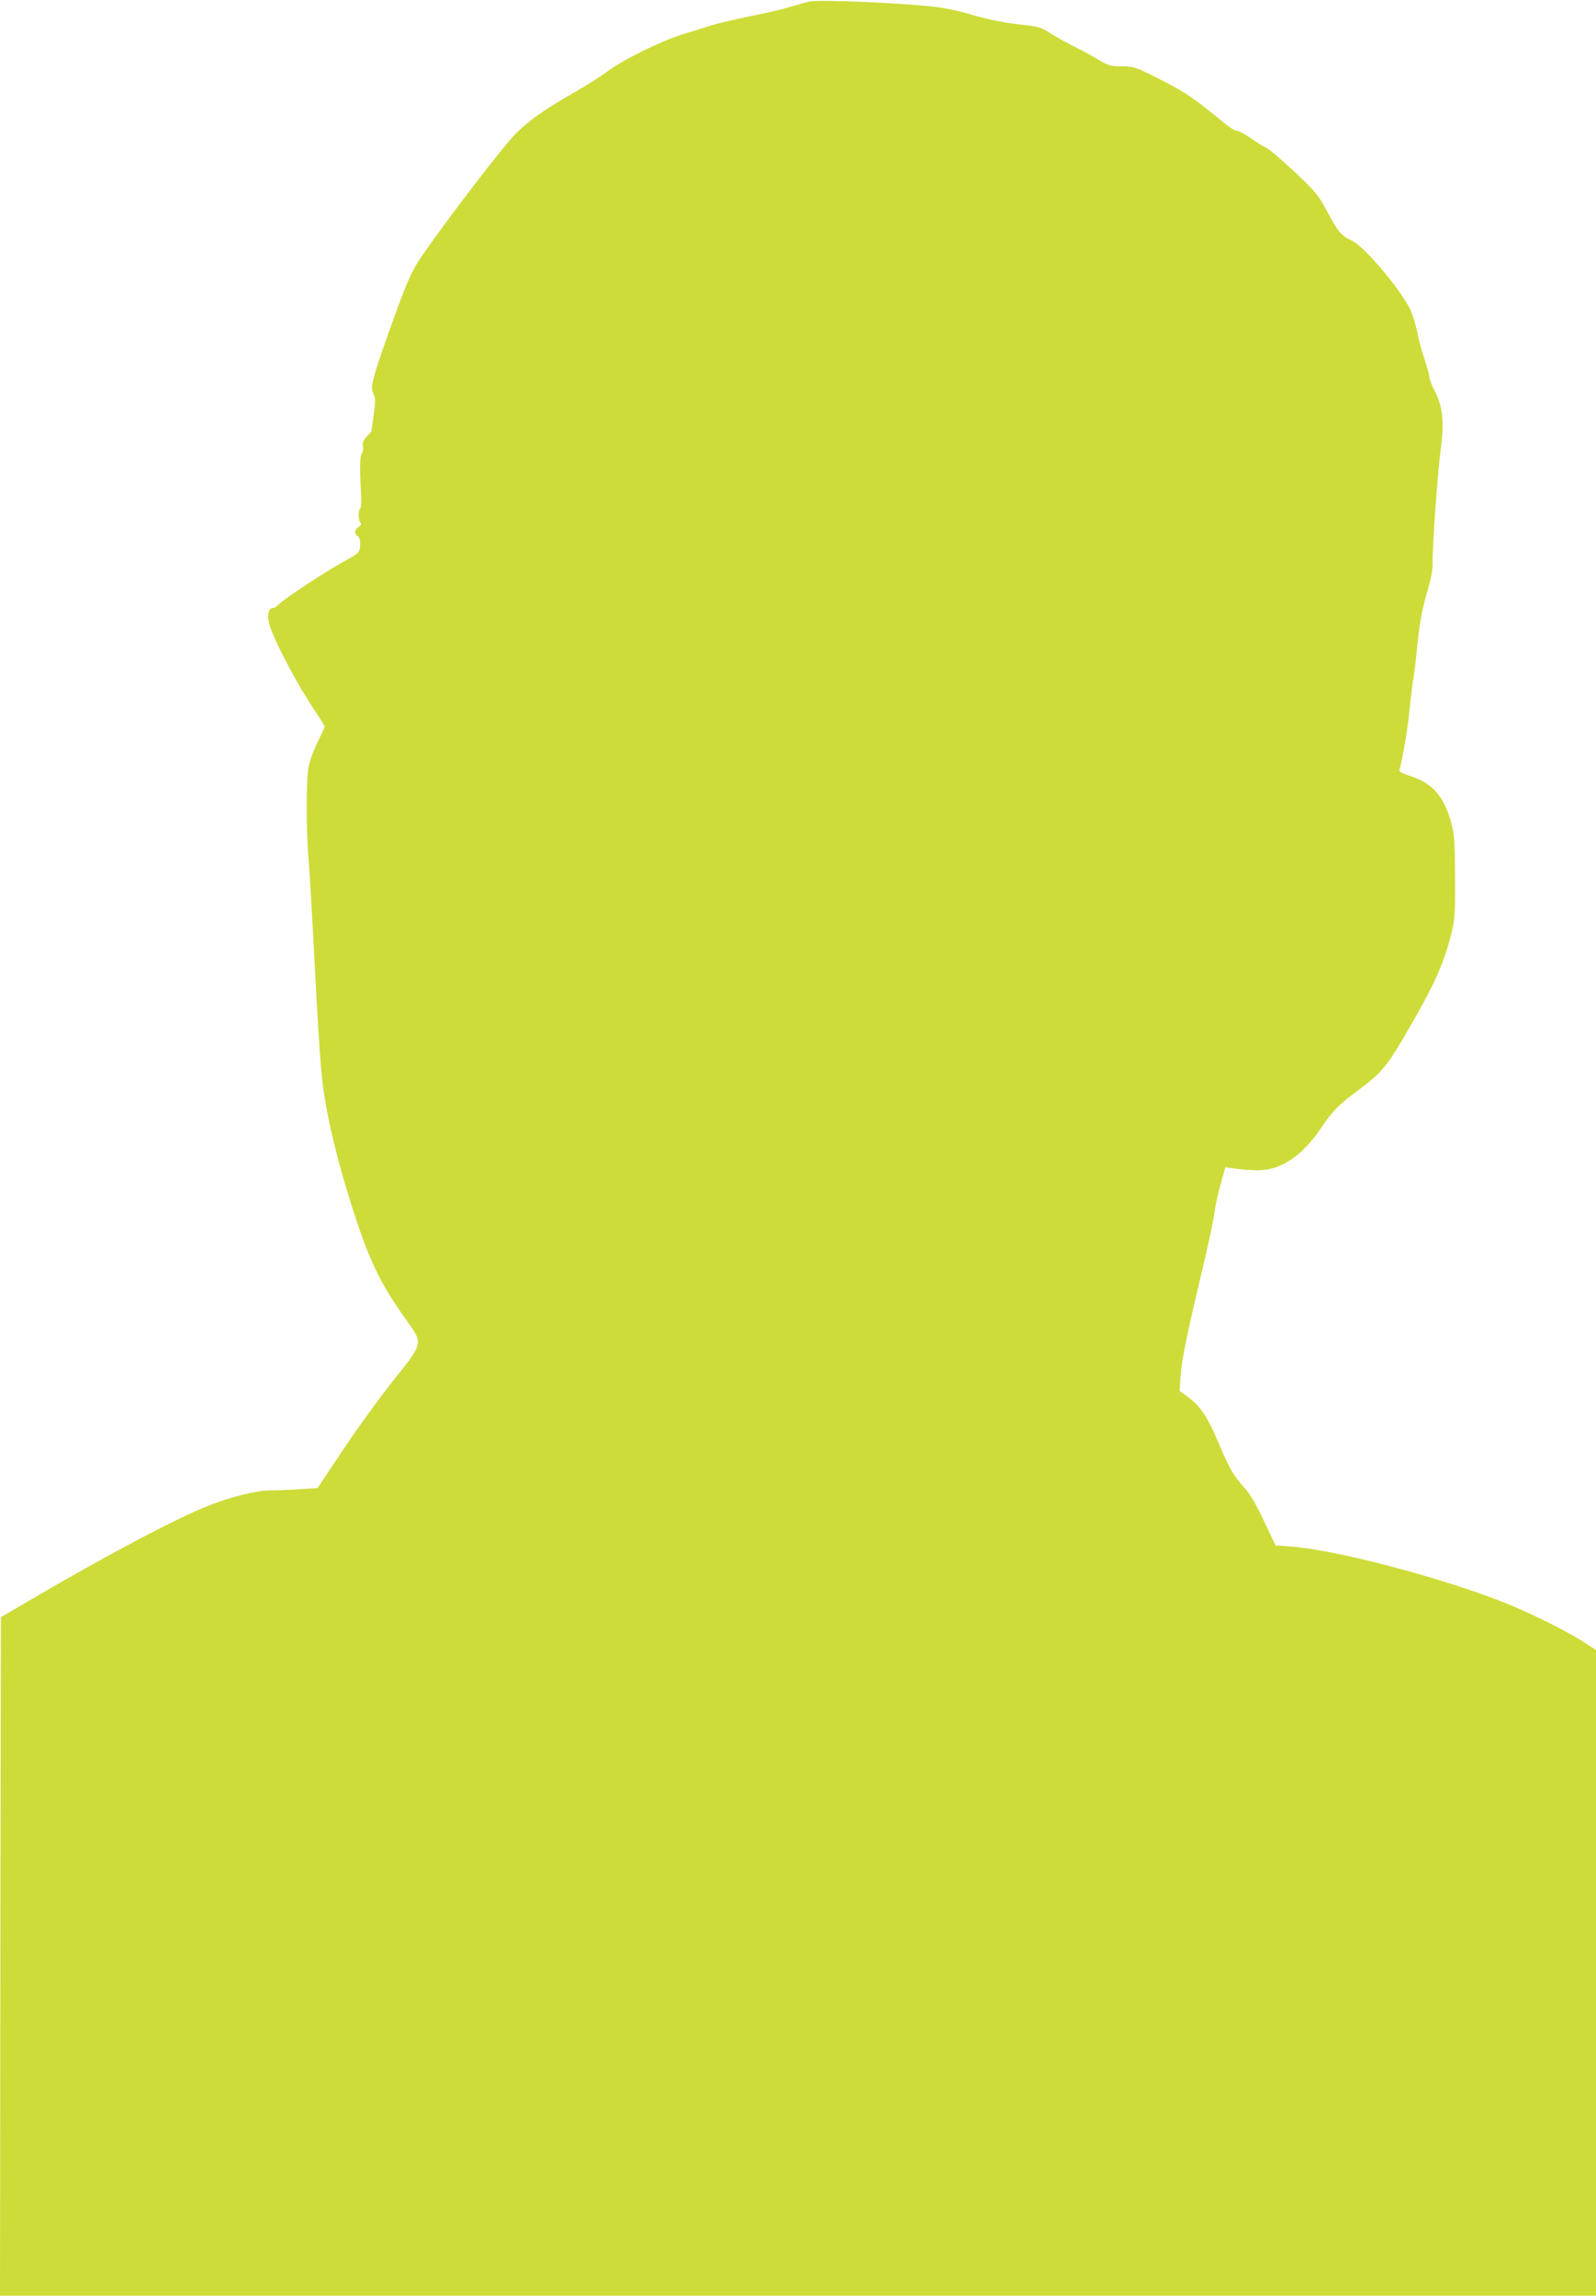 <?xml version="1.0" standalone="no"?>
<!DOCTYPE svg PUBLIC "-//W3C//DTD SVG 20010904//EN"
 "http://www.w3.org/TR/2001/REC-SVG-20010904/DTD/svg10.dtd">
<svg version="1.0" xmlns="http://www.w3.org/2000/svg"
 width="890pt" height="1280pt" viewBox="0 0 890 1280"
 preserveAspectRatio="xMidYMid meet">
<g transform="translate(0,1280) scale(0.1,-0.1)"
fill="#cddc39" stroke="none">
<path d="M4510 12791 c-19 -5 -66 -18 -105 -30 -38 -12 -137 -35 -220 -51 -82
-17 -177 -39 -210 -49 -33 -11 -105 -33 -161 -50 -125 -38 -336 -142 -428
-210 -37 -28 -121 -81 -185 -117 -170 -98 -252 -156 -329 -233 -61 -61 -361
-451 -504 -656 -74 -105 -97 -157 -208 -470 -86 -243 -96 -285 -78 -320 12
-22 12 -41 2 -118 -7 -51 -13 -92 -13 -93 -1 -1 -13 -14 -27 -29 -19 -21 -24
-35 -20 -55 2 -15 0 -32 -6 -38 -11 -11 -13 -84 -5 -215 2 -48 1 -90 -4 -93
-13 -7 -11 -71 2 -79 6 -5 3 -13 -10 -22 -25 -17 -27 -36 -6 -53 11 -9 15 -26
13 -53 -3 -39 -5 -41 -93 -89 -109 -61 -333 -208 -359 -237 -11 -11 -25 -21
-33 -21 -28 0 -36 -45 -18 -101 33 -101 163 -344 259 -484 25 -37 46 -71 46
-76 0 -5 -18 -44 -39 -87 -22 -43 -44 -105 -50 -137 -14 -72 -14 -332 -2 -497
6 -68 15 -215 21 -328 41 -784 49 -890 71 -1024 27 -166 78 -370 143 -576 101
-322 163 -452 311 -659 96 -133 97 -128 -71 -337 -74 -93 -200 -266 -279 -385
l-144 -216 -98 -6 c-54 -4 -128 -7 -164 -7 -79 0 -221 -35 -351 -87 -179 -71
-574 -280 -1008 -535 l-145 -85 -3 -1892 -2 -1891 4450 0 4450 0 0 1800 0
1800 -69 45 c-89 57 -276 151 -419 210 -348 142 -956 303 -1213 322 l-86 6
-64 135 c-42 90 -78 152 -109 186 -61 68 -82 103 -144 249 -63 148 -101 205
-168 255 l-50 37 5 80 c7 96 36 236 117 575 34 140 65 289 71 330 5 41 21 117
36 168 l26 94 56 -8 c31 -5 88 -9 126 -9 129 0 246 79 353 237 65 97 97 128
215 216 118 88 152 128 255 305 154 264 206 376 250 541 25 96 27 112 26 331
-1 204 -3 239 -22 309 -40 146 -104 219 -224 258 -51 16 -67 26 -64 37 18 60
47 235 56 331 6 63 15 138 20 165 5 28 14 100 20 160 16 165 30 240 62 346 18
62 28 115 27 150 -2 85 28 512 46 642 20 144 10 231 -35 319 -17 31 -30 66
-30 78 0 11 -11 53 -25 93 -14 39 -33 108 -41 152 -9 44 -27 102 -40 130 -59
119 -260 355 -328 385 -55 24 -75 48 -136 162 -47 89 -64 109 -181 220 -72 67
-142 127 -157 134 -15 6 -54 30 -86 53 -33 22 -67 41 -76 41 -17 0 -37 14
-156 111 -104 84 -154 115 -292 185 -119 60 -131 64 -196 64 -60 0 -75 4 -125
34 -31 19 -94 53 -140 76 -46 23 -107 57 -136 76 -45 30 -64 36 -146 45 -109
11 -201 30 -314 64 -44 13 -116 28 -160 34 -183 24 -668 45 -725 32z"/>
</g>
</svg>
